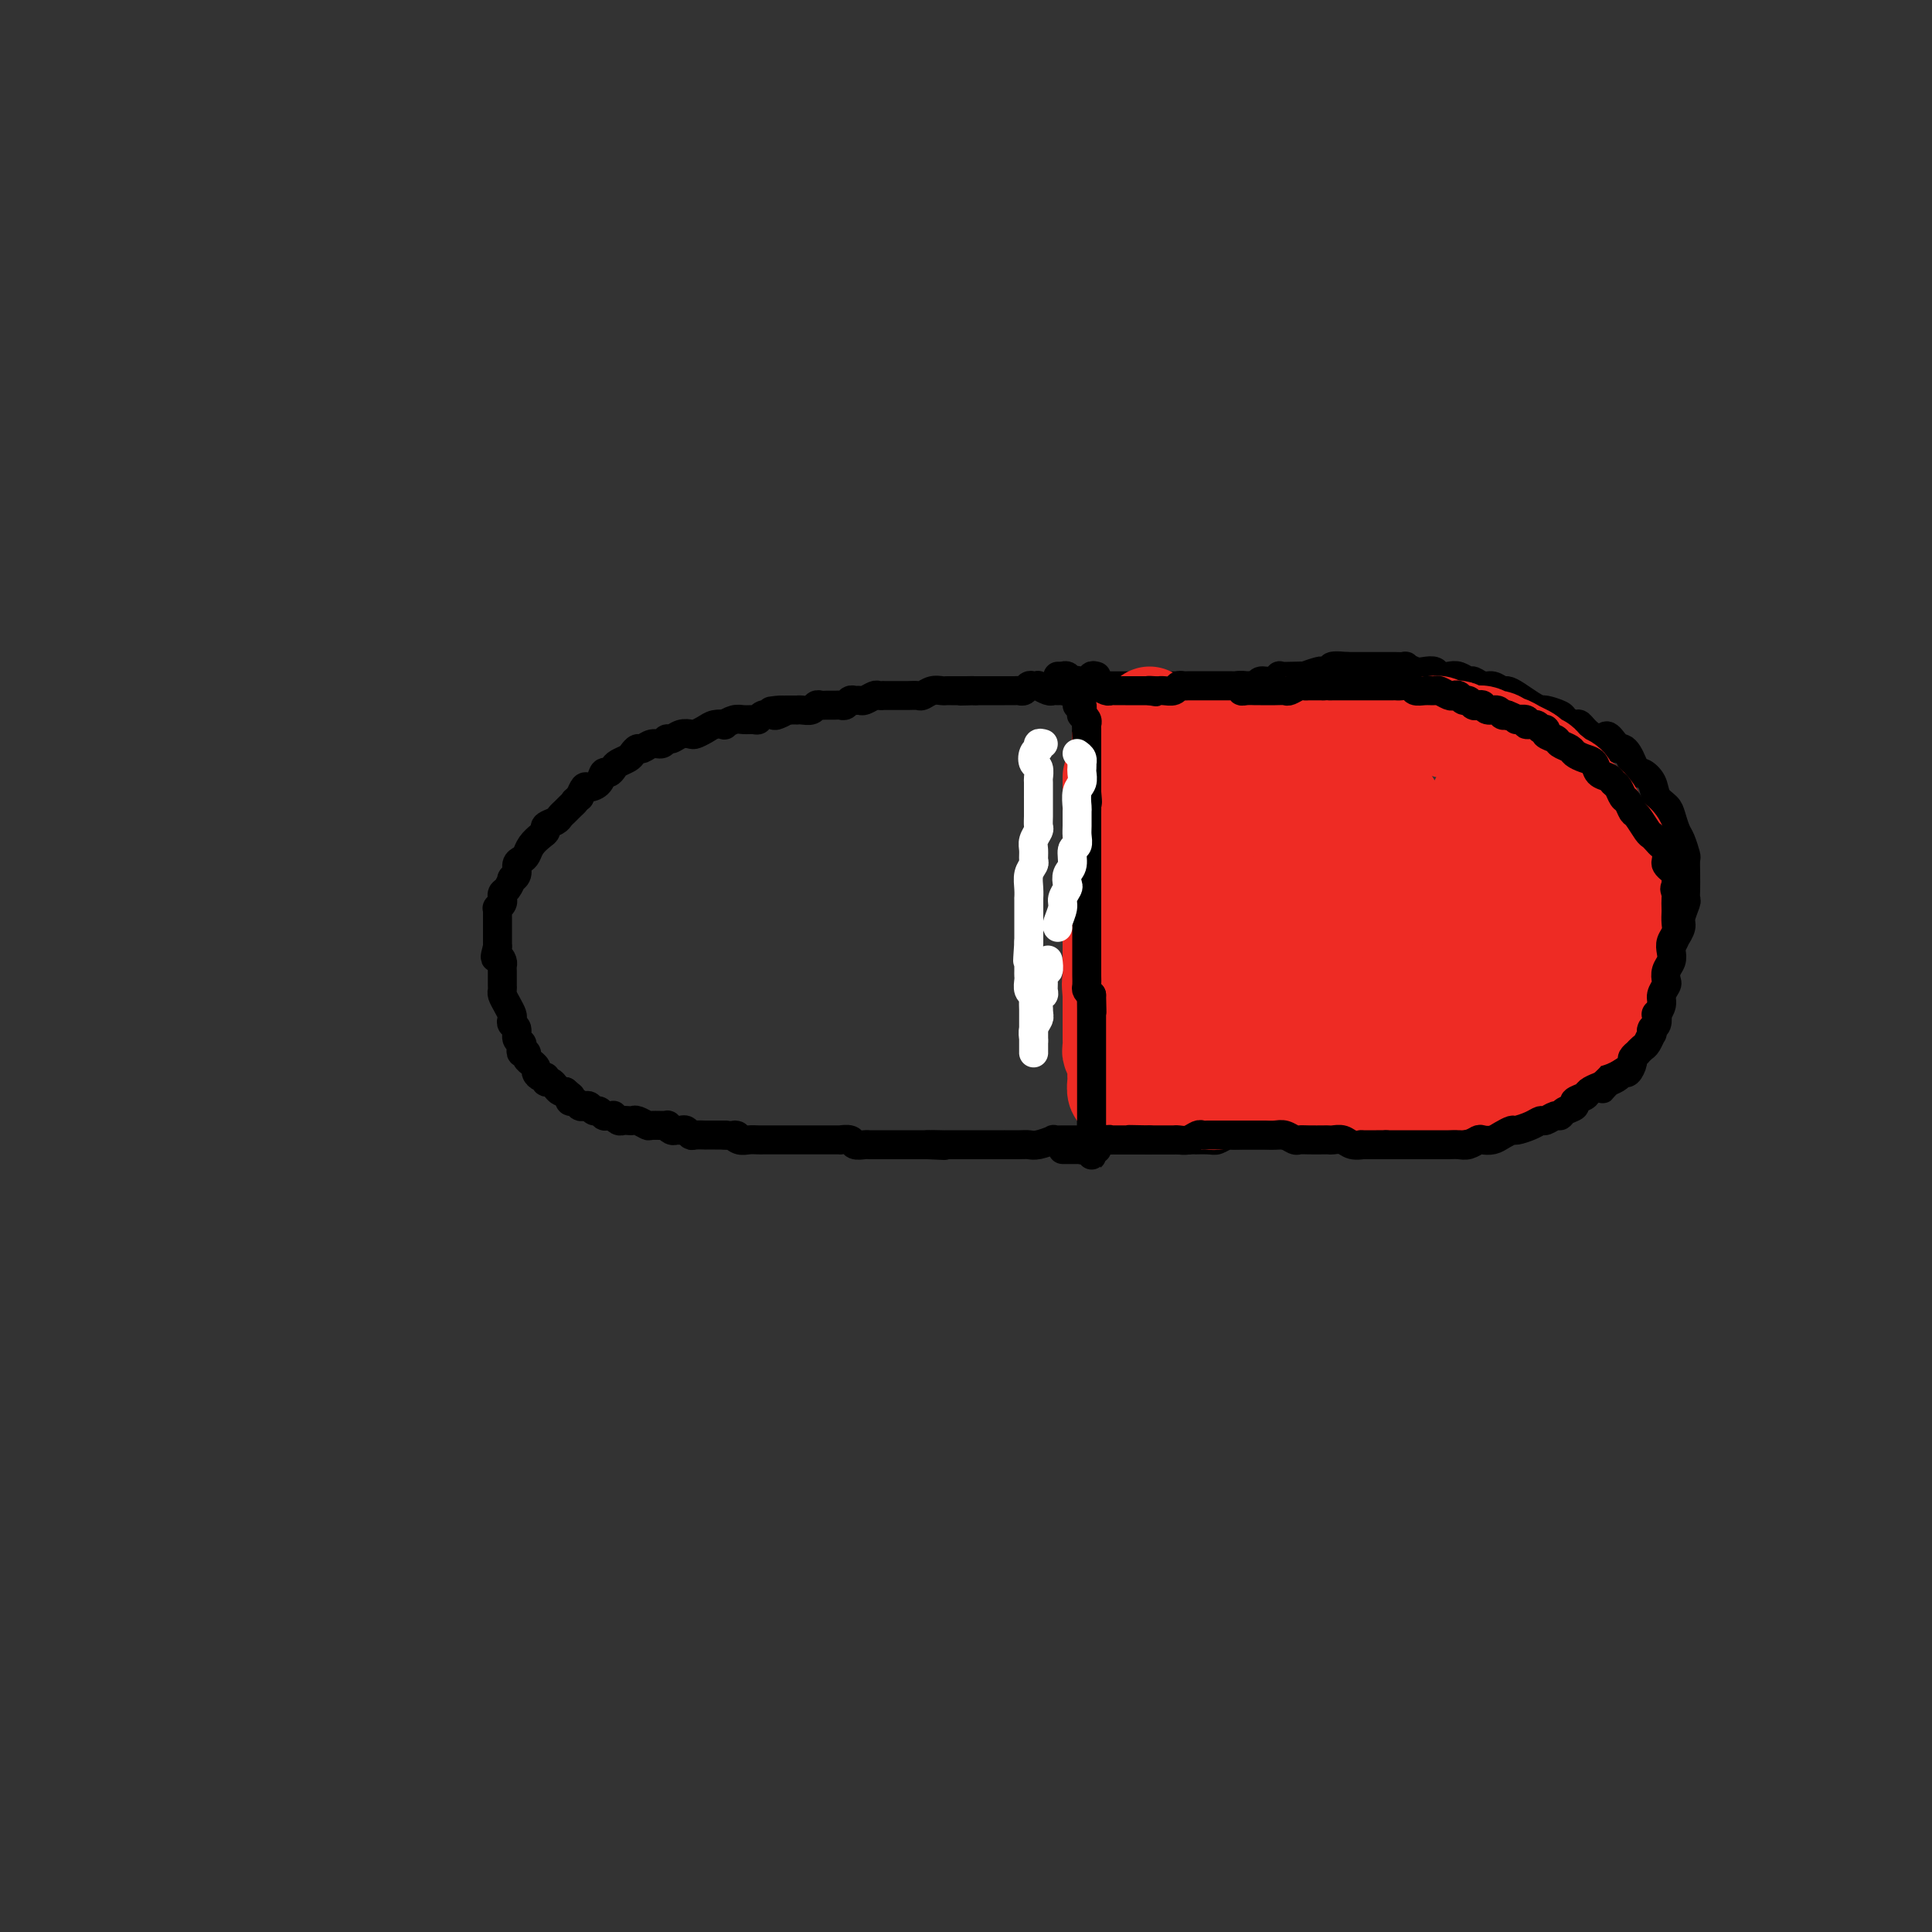 <svg viewBox='0 0 400 400' version='1.1' xmlns='http://www.w3.org/2000/svg' xmlns:xlink='http://www.w3.org/1999/xlink'><rect x="0" y="0" width="400" height="400" fill="#333333" stroke="none"/><g fill='none' stroke='#000000' stroke-width='6' stroke-linecap='round' stroke-linejoin='round'><path d='M264,142c-0.447,0.000 -0.893,0.000 -1,0c-0.107,0.000 0.126,0.000 0,0c-0.126,0.000 -0.611,0.000 -1,0c-0.389,-0.000 -0.681,0.000 -1,0c-0.319,0.000 -0.666,0.000 -1,0c-0.334,0.000 -0.655,0.000 -1,0c-0.345,0.000 -0.712,0.000 -1,0c-0.288,0.000 -0.496,0.000 -1,0c-0.504,0.000 -1.303,0.000 -2,0c-0.697,0.000 -1.291,0.000 -2,0c-0.709,0.000 -1.533,0.000 -2,0c-0.467,-0.000 -0.577,0.000 -1,0c-0.423,0.000 -1.159,0.000 -2,0c-0.841,0.000 -1.787,0.000 -2,0c-0.213,0.000 0.309,0.000 0,0c-0.309,0.000 -1.447,-0.000 -2,0c-0.553,0.000 -0.519,0.000 -1,0c-0.481,0.000 -1.476,-0.000 -2,0c-0.524,0.000 -0.578,0.000 -1,0c-0.422,0.000 -1.211,0.000 -2,0'/><path d='M238,142c-4.367,-0.000 -2.283,-0.000 -2,0c0.283,0.000 -1.233,0.000 -2,0c-0.767,-0.000 -0.783,-0.000 -1,0c-0.217,0.000 -0.636,0.000 -1,0c-0.364,-0.000 -0.675,-0.000 -1,0c-0.325,0.000 -0.664,0.000 -1,0c-0.336,-0.000 -0.667,-0.000 -1,0c-0.333,0.000 -0.667,0.000 -1,0c-0.333,-0.000 -0.666,-0.001 -1,0c-0.334,0.001 -0.671,0.004 -1,0c-0.329,-0.004 -0.652,-0.015 -1,0c-0.348,0.015 -0.723,0.057 -1,0c-0.277,-0.057 -0.456,-0.212 -1,0c-0.544,0.212 -1.454,0.790 -2,1c-0.546,0.210 -0.728,0.053 -1,0c-0.272,-0.053 -0.632,-0.000 -1,0c-0.368,0.000 -0.743,-0.052 -1,0c-0.257,0.052 -0.398,0.209 -1,0c-0.602,-0.209 -1.667,-0.784 -2,-1c-0.333,-0.216 0.065,-0.072 0,0c-0.065,0.072 -0.593,0.072 -1,0c-0.407,-0.072 -0.691,-0.215 -1,0c-0.309,0.215 -0.641,0.790 -1,1c-0.359,0.210 -0.744,0.056 -1,0c-0.256,-0.056 -0.382,-0.015 -1,0c-0.618,0.015 -1.727,0.004 -2,0c-0.273,-0.004 0.292,-0.001 0,0c-0.292,0.001 -1.439,0.000 -2,0c-0.561,-0.000 -0.536,-0.000 -1,0c-0.464,0.000 -1.418,0.000 -2,0c-0.582,-0.000 -0.791,-0.000 -1,0'/><path d='M202,143c-5.744,0.155 -2.102,0.041 -1,0c1.102,-0.041 -0.334,-0.011 -1,0c-0.666,0.011 -0.562,0.002 -1,0c-0.438,-0.002 -1.417,0.003 -2,0c-0.583,-0.003 -0.771,-0.015 -1,0c-0.229,0.015 -0.498,0.057 -1,0c-0.502,-0.057 -1.235,-0.211 -2,0c-0.765,0.211 -1.561,0.789 -2,1c-0.439,0.211 -0.519,0.057 -1,0c-0.481,-0.057 -1.362,-0.015 -2,0c-0.638,0.015 -1.035,0.003 -2,0c-0.965,-0.003 -2.500,0.003 -3,0c-0.500,-0.003 0.035,-0.015 0,0c-0.035,0.015 -0.639,0.057 -1,0c-0.361,-0.057 -0.478,-0.212 -1,0c-0.522,0.212 -1.449,0.793 -2,1c-0.551,0.207 -0.725,0.041 -1,0c-0.275,-0.041 -0.650,0.041 -1,0c-0.350,-0.041 -0.675,-0.207 -1,0c-0.325,0.207 -0.650,0.788 -1,1c-0.350,0.212 -0.724,0.056 -1,0c-0.276,-0.056 -0.454,-0.011 -1,0c-0.546,0.011 -1.459,-0.011 -2,0c-0.541,0.011 -0.709,0.056 -1,0c-0.291,-0.056 -0.704,-0.211 -1,0c-0.296,0.211 -0.475,0.789 -1,1c-0.525,0.211 -1.398,0.057 -2,0c-0.602,-0.057 -0.935,-0.015 -1,0c-0.065,0.015 0.136,0.004 0,0c-0.136,-0.004 -0.610,-0.001 -1,0c-0.390,0.001 -0.695,0.001 -1,0'/><path d='M163,147c-6.208,0.559 -2.227,-0.042 -1,0c1.227,0.042 -0.300,0.729 -1,1c-0.700,0.271 -0.572,0.125 -1,0c-0.428,-0.125 -1.412,-0.231 -2,0c-0.588,0.231 -0.778,0.798 -1,1c-0.222,0.202 -0.475,0.040 -1,0c-0.525,-0.040 -1.324,0.041 -2,0c-0.676,-0.041 -1.231,-0.204 -2,0c-0.769,0.204 -1.754,0.776 -2,1c-0.246,0.224 0.247,0.099 0,0c-0.247,-0.099 -1.235,-0.171 -2,0c-0.765,0.171 -1.308,0.586 -2,1c-0.692,0.414 -1.534,0.828 -2,1c-0.466,0.172 -0.558,0.103 -1,0c-0.442,-0.103 -1.234,-0.239 -2,0c-0.766,0.239 -1.504,0.853 -2,1c-0.496,0.147 -0.749,-0.172 -1,0c-0.251,0.172 -0.501,0.834 -1,1c-0.499,0.166 -1.246,-0.163 -2,0c-0.754,0.163 -1.515,0.817 -2,1c-0.485,0.183 -0.693,-0.106 -1,0c-0.307,0.106 -0.712,0.607 -1,1c-0.288,0.393 -0.459,0.678 -1,1c-0.541,0.322 -1.453,0.681 -2,1c-0.547,0.319 -0.728,0.597 -1,1c-0.272,0.403 -0.636,0.930 -1,1c-0.364,0.070 -0.727,-0.315 -1,0c-0.273,0.315 -0.455,1.332 -1,2c-0.545,0.668 -1.455,0.988 -2,1c-0.545,0.012 -0.727,-0.282 -1,0c-0.273,0.282 -0.636,1.141 -1,2'/><path d='M120,165c-2.035,1.726 -1.121,1.040 -1,1c0.121,-0.040 -0.550,0.567 -1,1c-0.450,0.433 -0.680,0.694 -1,1c-0.320,0.306 -0.729,0.659 -1,1c-0.271,0.341 -0.405,0.672 -1,1c-0.595,0.328 -1.651,0.655 -2,1c-0.349,0.345 0.009,0.709 0,1c-0.009,0.291 -0.385,0.511 -1,1c-0.615,0.489 -1.470,1.248 -2,2c-0.530,0.752 -0.734,1.498 -1,2c-0.266,0.502 -0.592,0.760 -1,1c-0.408,0.240 -0.897,0.464 -1,1c-0.103,0.536 0.179,1.386 0,2c-0.179,0.614 -0.818,0.992 -1,1c-0.182,0.008 0.095,-0.352 0,0c-0.095,0.352 -0.560,1.418 -1,2c-0.440,0.582 -0.854,0.682 -1,1c-0.146,0.318 -0.025,0.855 0,1c0.025,0.145 -0.046,-0.102 0,0c0.046,0.102 0.208,0.552 0,1c-0.208,0.448 -0.788,0.895 -1,1c-0.212,0.105 -0.057,-0.130 0,0c0.057,0.130 0.015,0.626 0,1c-0.015,0.374 -0.004,0.625 0,1c0.004,0.375 0.001,0.874 0,1c-0.001,0.126 -0.000,-0.121 0,0c0.000,0.121 0.000,0.610 0,1c-0.000,0.390 -0.000,0.682 0,1c0.000,0.318 0.000,0.663 0,1c-0.000,0.337 -0.000,0.668 0,1c0.000,0.332 0.000,0.666 0,1'/><path d='M103,196c-0.834,3.190 -0.420,2.164 0,2c0.420,-0.164 0.845,0.533 1,1c0.155,0.467 0.042,0.702 0,1c-0.042,0.298 -0.011,0.657 0,1c0.011,0.343 0.002,0.668 0,1c-0.002,0.332 0.002,0.669 0,1c-0.002,0.331 -0.011,0.656 0,1c0.011,0.344 0.042,0.708 0,1c-0.042,0.292 -0.156,0.512 0,1c0.156,0.488 0.582,1.243 1,2c0.418,0.757 0.829,1.516 1,2c0.171,0.484 0.102,0.693 0,1c-0.102,0.307 -0.237,0.712 0,1c0.237,0.288 0.847,0.459 1,1c0.153,0.541 -0.151,1.451 0,2c0.151,0.549 0.757,0.738 1,1c0.243,0.262 0.122,0.596 0,1c-0.122,0.404 -0.244,0.878 0,1c0.244,0.122 0.854,-0.108 1,0c0.146,0.108 -0.172,0.553 0,1c0.172,0.447 0.833,0.894 1,1c0.167,0.106 -0.162,-0.130 0,0c0.162,0.130 0.813,0.627 1,1c0.187,0.373 -0.091,0.621 0,1c0.091,0.379 0.549,0.889 1,1c0.451,0.111 0.894,-0.177 1,0c0.106,0.177 -0.126,0.818 0,1c0.126,0.182 0.611,-0.096 1,0c0.389,0.096 0.682,0.564 1,1c0.318,0.436 0.662,0.839 1,1c0.338,0.161 0.669,0.081 1,0'/><path d='M117,226c1.632,1.399 1.211,0.897 1,1c-0.211,0.103 -0.211,0.811 0,1c0.211,0.189 0.634,-0.141 1,0c0.366,0.141 0.675,0.755 1,1c0.325,0.245 0.664,0.122 1,0c0.336,-0.122 0.667,-0.243 1,0c0.333,0.243 0.668,0.850 1,1c0.332,0.150 0.663,-0.157 1,0c0.337,0.157 0.682,0.778 1,1c0.318,0.222 0.610,0.045 1,0c0.390,-0.045 0.878,0.040 1,0c0.122,-0.040 -0.122,-0.207 0,0c0.122,0.207 0.609,0.786 1,1c0.391,0.214 0.687,0.061 1,0c0.313,-0.061 0.645,-0.031 1,0c0.355,0.031 0.734,0.061 1,0c0.266,-0.061 0.421,-0.214 1,0c0.579,0.214 1.584,0.793 2,1c0.416,0.207 0.244,0.041 1,0c0.756,-0.041 2.440,0.042 3,0c0.560,-0.042 -0.005,-0.208 0,0c0.005,0.208 0.579,0.792 1,1c0.421,0.208 0.689,0.042 1,0c0.311,-0.042 0.666,0.041 1,0c0.334,-0.041 0.648,-0.207 1,0c0.352,0.207 0.741,0.788 1,1c0.259,0.212 0.387,0.057 1,0c0.613,-0.057 1.711,-0.015 2,0c0.289,0.015 -0.230,0.004 0,0c0.230,-0.004 1.209,-0.001 2,0c0.791,0.001 1.396,0.001 2,0'/><path d='M150,235c3.821,0.403 2.372,-0.088 2,0c-0.372,0.088 0.333,0.756 1,1c0.667,0.244 1.295,0.065 2,0c0.705,-0.065 1.487,-0.018 2,0c0.513,0.018 0.759,0.005 1,0c0.241,-0.005 0.478,-0.001 1,0c0.522,0.001 1.329,0.000 2,0c0.671,-0.000 1.204,-0.000 2,0c0.796,0.000 1.853,-0.000 3,0c1.147,0.000 2.382,0.000 3,0c0.618,-0.000 0.617,-0.001 1,0c0.383,0.001 1.148,0.004 2,0c0.852,-0.004 1.790,-0.015 2,0c0.210,0.015 -0.309,0.057 0,0c0.309,-0.057 1.445,-0.211 2,0c0.555,0.211 0.530,0.789 1,1c0.470,0.211 1.435,0.057 2,0c0.565,-0.057 0.730,-0.015 1,0c0.270,0.015 0.646,0.004 1,0c0.354,-0.004 0.686,-0.001 1,0c0.314,0.001 0.609,0.000 1,0c0.391,-0.000 0.878,-0.000 1,0c0.122,0.000 -0.122,0.000 0,0c0.122,-0.000 0.610,-0.000 1,0c0.390,0.000 0.683,0.000 1,0c0.317,-0.000 0.658,-0.000 1,0c0.342,0.000 0.686,0.000 1,0c0.314,-0.000 0.600,-0.000 1,0c0.400,0.000 0.915,0.000 1,0c0.085,-0.000 -0.262,-0.000 0,0c0.262,0.000 1.131,0.000 2,0'/><path d='M192,237c6.608,0.309 2.127,0.083 1,0c-1.127,-0.083 1.101,-0.022 2,0c0.899,0.022 0.469,0.006 1,0c0.531,-0.006 2.023,-0.002 3,0c0.977,0.002 1.440,0.000 2,0c0.560,-0.000 1.216,-0.000 2,0c0.784,0.000 1.696,0.000 2,0c0.304,-0.000 0.000,0.000 0,0c-0.000,-0.000 0.304,-0.000 1,0c0.696,0.000 1.785,0.001 2,0c0.215,-0.001 -0.442,-0.004 0,0c0.442,0.004 1.984,0.015 3,0c1.016,-0.015 1.508,-0.057 2,0c0.492,0.057 0.986,0.211 2,0c1.014,-0.211 2.548,-0.789 3,-1c0.452,-0.211 -0.178,-0.057 0,0c0.178,0.057 1.164,0.015 2,0c0.836,-0.015 1.521,-0.004 2,0c0.479,0.004 0.752,0.001 1,0c0.248,-0.001 0.472,-0.000 1,0c0.528,0.000 1.362,0.000 2,0c0.638,-0.000 1.082,-0.000 2,0c0.918,0.000 2.312,0.000 3,0c0.688,-0.000 0.670,-0.000 1,0c0.330,0.000 1.007,0.000 2,0c0.993,-0.000 2.300,-0.000 3,0c0.700,0.000 0.793,0.000 1,0c0.207,-0.000 0.530,-0.000 1,0c0.470,0.000 1.088,0.000 2,0c0.912,-0.000 2.118,-0.000 3,0c0.882,0.000 1.441,0.000 2,0'/><path d='M246,236c8.710,-0.150 3.485,-0.026 2,0c-1.485,0.026 0.770,-0.046 2,0c1.230,0.046 1.434,0.208 2,0c0.566,-0.208 1.492,-0.788 2,-1c0.508,-0.212 0.596,-0.057 1,0c0.404,0.057 1.122,0.015 2,0c0.878,-0.015 1.914,-0.004 3,0c1.086,0.004 2.220,0.001 3,0c0.780,-0.001 1.204,-0.000 2,0c0.796,0.000 1.963,0.000 3,0c1.037,-0.000 1.943,0.000 3,0c1.057,-0.000 2.266,-0.000 3,0c0.734,0.000 0.993,0.001 2,0c1.007,-0.001 2.763,-0.004 4,0c1.237,0.004 1.957,0.016 3,0c1.043,-0.016 2.409,-0.061 3,0c0.591,0.061 0.406,0.227 1,0c0.594,-0.227 1.969,-0.845 3,-1c1.031,-0.155 1.720,0.155 3,0c1.280,-0.155 3.150,-0.774 4,-1c0.850,-0.226 0.680,-0.060 1,0c0.320,0.060 1.131,0.012 2,0c0.869,-0.012 1.795,0.011 2,0c0.205,-0.011 -0.311,-0.054 0,0c0.311,0.054 1.448,0.207 2,0c0.552,-0.207 0.518,-0.773 1,-1c0.482,-0.227 1.480,-0.116 2,0c0.520,0.116 0.562,0.237 1,0c0.438,-0.237 1.272,-0.833 2,-1c0.728,-0.167 1.351,0.095 2,0c0.649,-0.095 1.325,-0.548 2,-1'/><path d='M314,230c4.737,-0.791 2.579,-0.268 2,0c-0.579,0.268 0.422,0.283 1,0c0.578,-0.283 0.733,-0.863 1,-1c0.267,-0.137 0.648,0.171 1,0c0.352,-0.171 0.676,-0.820 1,-1c0.324,-0.180 0.646,0.110 1,0c0.354,-0.110 0.738,-0.621 1,-1c0.262,-0.379 0.403,-0.628 1,-1c0.597,-0.372 1.652,-0.869 2,-1c0.348,-0.131 -0.009,0.104 0,0c0.009,-0.104 0.384,-0.548 1,-1c0.616,-0.452 1.475,-0.913 2,-1c0.525,-0.087 0.718,0.201 1,0c0.282,-0.201 0.653,-0.890 1,-1c0.347,-0.110 0.672,0.360 1,0c0.328,-0.360 0.661,-1.551 1,-2c0.339,-0.449 0.683,-0.158 1,0c0.317,0.158 0.606,0.183 1,0c0.394,-0.183 0.893,-0.574 1,-1c0.107,-0.426 -0.177,-0.888 0,-1c0.177,-0.112 0.817,0.125 1,0c0.183,-0.125 -0.091,-0.611 0,-1c0.091,-0.389 0.545,-0.682 1,-1c0.455,-0.318 0.909,-0.662 1,-1c0.091,-0.338 -0.182,-0.669 0,-1c0.182,-0.331 0.819,-0.662 1,-1c0.181,-0.338 -0.092,-0.682 0,-1c0.092,-0.318 0.551,-0.611 1,-1c0.449,-0.389 0.890,-0.874 1,-1c0.110,-0.126 -0.111,0.107 0,0c0.111,-0.107 0.556,-0.553 1,-1'/><path d='M342,209c1.100,-1.953 0.351,-1.835 0,-2c-0.351,-0.165 -0.305,-0.611 0,-1c0.305,-0.389 0.870,-0.720 1,-1c0.130,-0.280 -0.176,-0.508 0,-1c0.176,-0.492 0.835,-1.247 1,-2c0.165,-0.753 -0.162,-1.502 0,-2c0.162,-0.498 0.813,-0.745 1,-1c0.187,-0.255 -0.089,-0.520 0,-1c0.089,-0.480 0.545,-1.177 1,-2c0.455,-0.823 0.910,-1.772 1,-2c0.090,-0.228 -0.186,0.266 0,0c0.186,-0.266 0.834,-1.292 1,-2c0.166,-0.708 -0.152,-1.098 0,-2c0.152,-0.902 0.772,-2.316 1,-3c0.228,-0.684 0.062,-0.640 0,-1c-0.062,-0.360 -0.020,-1.126 0,-2c0.020,-0.874 0.016,-1.857 0,-3c-0.016,-1.143 -0.046,-2.445 0,-3c0.046,-0.555 0.168,-0.361 0,-1c-0.168,-0.639 -0.626,-2.110 -1,-3c-0.374,-0.890 -0.662,-1.200 -1,-2c-0.338,-0.800 -0.724,-2.089 -1,-3c-0.276,-0.911 -0.441,-1.444 -1,-2c-0.559,-0.556 -1.512,-1.136 -2,-2c-0.488,-0.864 -0.512,-2.014 -1,-3c-0.488,-0.986 -1.440,-1.809 -2,-2c-0.560,-0.191 -0.727,0.250 -1,0c-0.273,-0.250 -0.650,-1.191 -1,-2c-0.350,-0.809 -0.671,-1.487 -1,-2c-0.329,-0.513 -0.665,-0.861 -1,-1c-0.335,-0.139 -0.667,-0.070 -1,0'/><path d='M335,155c-2.694,-3.984 -2.428,-2.444 -3,-2c-0.572,0.444 -1.982,-0.210 -3,-1c-1.018,-0.790 -1.642,-1.718 -2,-2c-0.358,-0.282 -0.448,0.083 -1,0c-0.552,-0.083 -1.564,-0.613 -2,-1c-0.436,-0.387 -0.294,-0.632 -1,-1c-0.706,-0.368 -2.259,-0.859 -3,-1c-0.741,-0.141 -0.670,0.068 -1,0c-0.330,-0.068 -1.061,-0.415 -2,-1c-0.939,-0.585 -2.085,-1.410 -3,-2c-0.915,-0.590 -1.597,-0.947 -2,-1c-0.403,-0.053 -0.527,0.197 -1,0c-0.473,-0.197 -1.296,-0.841 -2,-1c-0.704,-0.159 -1.291,0.167 -2,0c-0.709,-0.167 -1.542,-0.828 -2,-1c-0.458,-0.172 -0.542,0.146 -1,0c-0.458,-0.146 -1.292,-0.757 -2,-1c-0.708,-0.243 -1.291,-0.117 -2,0c-0.709,0.117 -1.543,0.224 -2,0c-0.457,-0.224 -0.538,-0.778 -1,-1c-0.462,-0.222 -1.307,-0.112 -2,0c-0.693,0.112 -1.235,0.226 -2,0c-0.765,-0.226 -1.753,-0.793 -2,-1c-0.247,-0.207 0.247,-0.056 0,0c-0.247,0.056 -1.235,0.015 -2,0c-0.765,-0.015 -1.308,-0.004 -2,0c-0.692,0.004 -1.534,0.001 -2,0c-0.466,-0.001 -0.558,-0.000 -1,0c-0.442,0.000 -1.234,0.000 -2,0c-0.766,-0.000 -1.504,-0.000 -2,0c-0.496,0.000 -0.748,0.000 -1,0'/><path d='M279,138c-5.374,-0.546 -2.811,0.590 -2,1c0.811,0.410 -0.132,0.096 -1,0c-0.868,-0.096 -1.663,0.027 -2,0c-0.337,-0.027 -0.218,-0.203 -1,0c-0.782,0.203 -2.467,0.785 -3,1c-0.533,0.215 0.086,0.062 0,0c-0.086,-0.062 -0.877,-0.032 -2,0c-1.123,0.032 -2.577,0.065 -3,0c-0.423,-0.065 0.185,-0.228 0,0c-0.185,0.228 -1.162,0.846 -2,1c-0.838,0.154 -1.535,-0.156 -2,0c-0.465,0.156 -0.698,0.777 -1,1c-0.302,0.223 -0.673,0.047 -1,0c-0.327,-0.047 -0.609,0.036 -1,0c-0.391,-0.036 -0.889,-0.192 -1,0c-0.111,0.192 0.166,0.732 0,1c-0.166,0.268 -0.776,0.264 -1,0c-0.224,-0.264 -0.064,-0.790 0,-1c0.064,-0.210 0.032,-0.105 0,0'/><path d='M227,140c-0.423,-0.120 -0.845,-0.240 -1,0c-0.155,0.240 -0.042,0.841 0,1c0.042,0.159 0.012,-0.123 0,0c-0.012,0.123 -0.007,0.652 0,1c0.007,0.348 0.016,0.517 0,1c-0.016,0.483 -0.058,1.280 0,2c0.058,0.720 0.215,1.362 0,2c-0.215,0.638 -0.804,1.274 -1,2c-0.196,0.726 0.000,1.544 0,2c-0.000,0.456 -0.196,0.549 0,1c0.196,0.451 0.785,1.261 1,2c0.215,0.739 0.058,1.409 0,2c-0.058,0.591 -0.015,1.104 0,2c0.015,0.896 0.004,2.175 0,3c-0.004,0.825 -0.001,1.196 0,2c0.001,0.804 0.000,2.041 0,3c-0.000,0.959 -0.000,1.640 0,2c0.000,0.360 0.000,0.397 0,1c-0.000,0.603 -0.000,1.770 0,3c0.000,1.230 0.000,2.524 0,3c-0.000,0.476 -0.000,0.136 0,1c0.000,0.864 0.000,2.933 0,4c-0.000,1.067 -0.000,1.134 0,2c0.000,0.866 0.000,2.533 0,4c-0.000,1.467 -0.000,2.733 0,4'/><path d='M226,190c-0.138,8.001 0.015,3.005 0,2c-0.015,-1.005 -0.200,1.981 0,4c0.200,2.019 0.786,3.073 1,4c0.214,0.927 0.058,1.729 0,3c-0.058,1.271 -0.016,3.013 0,4c0.016,0.987 0.008,1.220 0,2c-0.008,0.780 -0.016,2.109 0,3c0.016,0.891 0.056,1.346 0,2c-0.056,0.654 -0.207,1.509 0,2c0.207,0.491 0.774,0.618 1,1c0.226,0.382 0.113,1.019 0,2c-0.113,0.981 -0.226,2.305 0,3c0.226,0.695 0.793,0.761 1,1c0.207,0.239 0.056,0.652 0,1c-0.056,0.348 -0.015,0.632 0,1c0.015,0.368 0.004,0.819 0,1c-0.004,0.181 -0.002,0.090 0,0'/><path d='M226,225c0.000,-0.119 0.000,-0.238 0,0c-0.000,0.238 -0.000,0.833 0,1c0.000,0.167 0.000,-0.095 0,0c-0.000,0.095 -0.000,0.547 0,1c0.000,0.453 0.000,0.909 0,1c-0.000,0.091 -0.000,-0.182 0,0c0.000,0.182 0.000,0.818 0,1c-0.000,0.182 -0.000,-0.091 0,0c0.000,0.091 0.000,0.545 0,1c-0.000,0.455 -0.000,0.910 0,1c0.000,0.090 0.000,-0.187 0,0c-0.000,0.187 -0.000,0.837 0,1c0.000,0.163 0.000,-0.163 0,0c-0.000,0.163 -0.001,0.814 0,1c0.001,0.186 0.004,-0.094 0,0c-0.004,0.094 -0.015,0.561 0,1c0.015,0.439 0.056,0.850 0,1c-0.056,0.150 -0.207,0.040 0,0c0.207,-0.040 0.774,-0.012 1,0c0.226,0.012 0.113,0.006 0,0'/></g>
<g fill='none' stroke='#EE2B24' stroke-width='20' stroke-linecap='round' stroke-linejoin='round'><path d='M240,226c0.001,0.621 0.001,1.243 0,1c-0.001,-0.243 -0.004,-1.350 0,-2c0.004,-0.650 0.015,-0.843 0,-1c-0.015,-0.157 -0.057,-0.279 0,-1c0.057,-0.721 0.211,-2.041 0,-3c-0.211,-0.959 -0.789,-1.557 -1,-2c-0.211,-0.443 -0.057,-0.730 0,-1c0.057,-0.270 0.015,-0.524 0,-1c-0.015,-0.476 -0.004,-1.173 0,-2c0.004,-0.827 0.001,-1.783 0,-2c-0.001,-0.217 -0.000,0.307 0,0c0.000,-0.307 0.000,-1.443 0,-2c-0.000,-0.557 -0.000,-0.534 0,-1c0.000,-0.466 0.000,-1.420 0,-2c-0.000,-0.580 -0.000,-0.784 0,-1c0.000,-0.216 0.000,-0.443 0,-1c-0.000,-0.557 -0.000,-1.445 0,-2c0.000,-0.555 0.000,-0.778 0,-1'/><path d='M239,202c-0.155,-3.896 -0.041,-1.635 0,-1c0.041,0.635 0.011,-0.355 0,-1c-0.011,-0.645 -0.002,-0.946 0,-1c0.002,-0.054 -0.003,0.140 0,0c0.003,-0.140 0.015,-0.615 0,-1c-0.015,-0.385 -0.057,-0.680 0,-1c0.057,-0.320 0.211,-0.667 0,-1c-0.211,-0.333 -0.789,-0.654 -1,-1c-0.211,-0.346 -0.057,-0.718 0,-1c0.057,-0.282 0.016,-0.475 0,-1c-0.016,-0.525 -0.008,-1.384 0,-2c0.008,-0.616 0.016,-0.991 0,-1c-0.016,-0.009 -0.057,0.348 0,0c0.057,-0.348 0.212,-1.402 0,-2c-0.212,-0.598 -0.793,-0.740 -1,-1c-0.207,-0.260 -0.042,-0.637 0,-1c0.042,-0.363 -0.041,-0.712 0,-1c0.041,-0.288 0.204,-0.514 0,-1c-0.204,-0.486 -0.777,-1.232 -1,-2c-0.223,-0.768 -0.097,-1.557 0,-2c0.097,-0.443 0.166,-0.539 0,-1c-0.166,-0.461 -0.566,-1.287 -1,-2c-0.434,-0.713 -0.901,-1.311 -1,-2c-0.099,-0.689 0.171,-1.467 0,-2c-0.171,-0.533 -0.782,-0.821 -1,-1c-0.218,-0.179 -0.044,-0.251 0,-1c0.044,-0.749 -0.041,-2.176 0,-3c0.041,-0.824 0.207,-1.046 0,-1c-0.207,0.046 -0.786,0.358 -1,0c-0.214,-0.358 -0.061,-1.388 0,-2c0.061,-0.612 0.031,-0.806 0,-1'/><path d='M232,164c-1.083,-6.058 -0.290,-2.201 0,-1c0.290,1.201 0.078,-0.252 0,-1c-0.078,-0.748 -0.021,-0.792 0,-1c0.021,-0.208 0.006,-0.581 0,-1c-0.006,-0.419 -0.001,-0.886 0,-1c0.001,-0.114 0.000,0.123 0,0c-0.000,-0.123 -0.000,-0.606 0,-1c0.000,-0.394 -0.000,-0.698 0,-1c0.000,-0.302 0.000,-0.602 0,-1c-0.000,-0.398 -0.001,-0.895 0,-1c0.001,-0.105 0.004,0.182 0,0c-0.004,-0.182 -0.016,-0.833 0,-1c0.016,-0.167 0.061,0.152 0,0c-0.061,-0.152 -0.228,-0.773 0,-1c0.228,-0.227 0.853,-0.061 1,0c0.147,0.061 -0.182,0.016 0,0c0.182,-0.016 0.876,-0.005 1,0c0.124,0.005 -0.323,0.002 0,0c0.323,-0.002 1.415,-0.004 2,0c0.585,0.004 0.663,0.015 1,0c0.337,-0.015 0.935,-0.057 1,0c0.065,0.057 -0.401,0.211 0,0c0.401,-0.211 1.670,-0.789 2,-1c0.330,-0.211 -0.277,-0.057 0,0c0.277,0.057 1.439,0.015 2,0c0.561,-0.015 0.522,-0.004 1,0c0.478,0.004 1.475,0.001 2,0c0.525,-0.001 0.579,-0.000 1,0c0.421,0.000 1.211,0.000 2,0'/><path d='M248,152c2.571,-0.377 1.998,-0.819 2,-1c0.002,-0.181 0.579,-0.101 1,0c0.421,0.101 0.686,0.223 1,0c0.314,-0.223 0.677,-0.792 1,-1c0.323,-0.208 0.607,-0.056 1,0c0.393,0.056 0.894,0.015 1,0c0.106,-0.015 -0.183,-0.004 0,0c0.183,0.004 0.838,0.001 1,0c0.162,-0.001 -0.169,-0.000 0,0c0.169,0.000 0.837,0.000 1,0c0.163,-0.000 -0.180,-0.000 0,0c0.180,0.000 0.881,0.000 1,0c0.119,-0.000 -0.344,-0.000 0,0c0.344,0.000 1.496,0.000 2,0c0.504,-0.000 0.358,-0.000 1,0c0.642,0.000 2.070,0.000 3,0c0.930,-0.000 1.363,-0.000 2,0c0.637,0.000 1.480,0.000 2,0c0.520,-0.000 0.718,-0.000 1,0c0.282,0.000 0.649,0.000 1,0c0.351,-0.000 0.685,-0.000 1,0c0.315,0.000 0.609,0.000 1,0c0.391,-0.000 0.879,-0.000 1,0c0.121,0.000 -0.123,0.000 0,0c0.123,-0.000 0.614,-0.000 1,0c0.386,0.000 0.667,0.000 1,0c0.333,-0.000 0.719,0.000 1,0c0.281,0.000 0.457,0.000 1,0c0.543,0.000 1.454,0.000 2,0c0.546,0.000 0.727,0.000 1,0c0.273,0.000 0.636,0.000 1,0'/><path d='M281,150c5.243,-0.309 1.852,-0.083 1,0c-0.852,0.083 0.835,0.022 2,0c1.165,-0.022 1.809,-0.006 2,0c0.191,0.006 -0.069,0.002 0,0c0.069,-0.002 0.468,-0.001 1,0c0.532,0.001 1.196,0.000 2,0c0.804,-0.000 1.750,-0.001 2,0c0.250,0.001 -0.194,0.004 0,0c0.194,-0.004 1.025,-0.015 2,0c0.975,0.015 2.092,0.056 3,0c0.908,-0.056 1.605,-0.207 2,0c0.395,0.207 0.488,0.774 1,1c0.512,0.226 1.443,0.113 2,0c0.557,-0.113 0.740,-0.226 1,0c0.260,0.226 0.598,0.792 1,1c0.402,0.208 0.868,0.060 1,0c0.132,-0.060 -0.072,-0.030 0,0c0.072,0.030 0.418,0.059 1,0c0.582,-0.059 1.399,-0.208 2,0c0.601,0.208 0.986,0.773 1,1c0.014,0.227 -0.344,0.116 0,0c0.344,-0.116 1.391,-0.238 2,0c0.609,0.238 0.780,0.837 1,1c0.220,0.163 0.488,-0.110 1,0c0.512,0.110 1.269,0.603 2,1c0.731,0.397 1.435,0.698 2,1c0.565,0.302 0.991,0.606 1,1c0.009,0.394 -0.400,0.879 0,1c0.400,0.121 1.608,-0.121 2,0c0.392,0.121 -0.031,0.606 0,1c0.031,0.394 0.515,0.697 1,1'/><path d='M320,160c2.979,1.346 1.427,0.210 1,0c-0.427,-0.210 0.269,0.506 1,1c0.731,0.494 1.495,0.765 2,1c0.505,0.235 0.751,0.433 1,1c0.249,0.567 0.500,1.504 1,2c0.500,0.496 1.247,0.553 2,1c0.753,0.447 1.511,1.286 2,2c0.489,0.714 0.709,1.304 1,2c0.291,0.696 0.651,1.500 1,2c0.349,0.500 0.686,0.698 1,1c0.314,0.302 0.606,0.710 1,1c0.394,0.290 0.889,0.463 1,1c0.111,0.537 -0.163,1.438 0,2c0.163,0.562 0.762,0.784 1,1c0.238,0.216 0.116,0.424 0,1c-0.116,0.576 -0.227,1.520 0,2c0.227,0.480 0.793,0.497 1,1c0.207,0.503 0.055,1.492 0,2c-0.055,0.508 -0.015,0.535 0,1c0.015,0.465 0.004,1.368 0,2c-0.004,0.632 -0.001,0.991 0,1c0.001,0.009 0.000,-0.333 0,0c-0.000,0.333 -0.000,1.342 0,2c0.000,0.658 0.000,0.963 0,1c-0.000,0.037 -0.000,-0.196 0,0c0.000,0.196 0.000,0.822 0,1c-0.000,0.178 -0.000,-0.090 0,0c0.000,0.090 0.000,0.540 0,1c-0.000,0.460 -0.000,0.932 0,1c0.000,0.068 0.000,-0.266 0,0c-0.000,0.266 -0.000,1.133 0,2'/><path d='M337,196c0.463,3.355 0.120,0.743 0,0c-0.120,-0.743 -0.018,0.382 0,1c0.018,0.618 -0.046,0.729 0,1c0.046,0.271 0.204,0.703 0,1c-0.204,0.297 -0.771,0.461 -1,1c-0.229,0.539 -0.122,1.454 0,2c0.122,0.546 0.258,0.724 0,1c-0.258,0.276 -0.910,0.651 -1,1c-0.090,0.349 0.380,0.671 0,1c-0.380,0.329 -1.612,0.665 -2,1c-0.388,0.335 0.068,0.668 0,1c-0.068,0.332 -0.661,0.663 -1,1c-0.339,0.337 -0.423,0.682 -1,1c-0.577,0.318 -1.646,0.611 -2,1c-0.354,0.389 0.006,0.874 0,1c-0.006,0.126 -0.379,-0.107 -1,0c-0.621,0.107 -1.490,0.553 -2,1c-0.510,0.447 -0.662,0.893 -1,1c-0.338,0.107 -0.863,-0.126 -1,0c-0.137,0.126 0.114,0.611 0,1c-0.114,0.389 -0.593,0.681 -1,1c-0.407,0.319 -0.742,0.664 -1,1c-0.258,0.336 -0.439,0.664 -1,1c-0.561,0.336 -1.502,0.681 -2,1c-0.498,0.319 -0.552,0.611 -1,1c-0.448,0.389 -1.290,0.874 -2,1c-0.710,0.126 -1.290,-0.107 -2,0c-0.710,0.107 -1.551,0.554 -2,1c-0.449,0.446 -0.505,0.889 -1,1c-0.495,0.111 -1.427,-0.111 -2,0c-0.573,0.111 -0.786,0.556 -1,1'/><path d='M308,223c-3.428,1.858 -1.499,0.501 -1,0c0.499,-0.501 -0.432,-0.148 -1,0c-0.568,0.148 -0.772,0.091 -1,0c-0.228,-0.091 -0.480,-0.217 -1,0c-0.520,0.217 -1.308,0.776 -2,1c-0.692,0.224 -1.287,0.112 -2,0c-0.713,-0.112 -1.544,-0.226 -2,0c-0.456,0.226 -0.536,0.792 -1,1c-0.464,0.208 -1.311,0.060 -2,0c-0.689,-0.060 -1.220,-0.030 -2,0c-0.780,0.030 -1.810,0.061 -2,0c-0.190,-0.061 0.458,-0.212 0,0c-0.458,0.212 -2.024,0.789 -3,1c-0.976,0.211 -1.364,0.057 -2,0c-0.636,-0.057 -1.522,-0.016 -2,0c-0.478,0.016 -0.548,0.008 -1,0c-0.452,-0.008 -1.286,-0.016 -2,0c-0.714,0.016 -1.307,0.057 -2,0c-0.693,-0.057 -1.485,-0.211 -2,0c-0.515,0.211 -0.752,0.788 -1,1c-0.248,0.212 -0.507,0.058 -1,0c-0.493,-0.058 -1.220,-0.019 -2,0c-0.780,0.019 -1.613,0.019 -2,0c-0.387,-0.019 -0.326,-0.057 -1,0c-0.674,0.057 -2.081,0.211 -3,0c-0.919,-0.211 -1.349,-0.785 -2,-1c-0.651,-0.215 -1.522,-0.071 -2,0c-0.478,0.071 -0.561,0.071 -1,0c-0.439,-0.071 -1.234,-0.211 -2,0c-0.766,0.211 -1.505,0.775 -2,1c-0.495,0.225 -0.748,0.113 -1,0'/><path d='M257,227c-8.020,0.635 -2.569,0.223 -1,0c1.569,-0.223 -0.744,-0.256 -2,0c-1.256,0.256 -1.453,0.801 -2,1c-0.547,0.199 -1.442,0.053 -2,0c-0.558,-0.053 -0.780,-0.014 -1,0c-0.220,0.014 -0.440,0.004 -1,0c-0.560,-0.004 -1.460,-0.001 -2,0c-0.540,0.001 -0.718,0.000 -1,0c-0.282,-0.000 -0.667,-0.000 -1,0c-0.333,0.000 -0.615,0.000 -1,0c-0.385,-0.000 -0.873,-0.000 -1,0c-0.127,0.000 0.105,0.000 0,0c-0.105,-0.000 -0.549,-0.000 -1,0c-0.451,0.000 -0.909,0.001 -1,0c-0.091,-0.001 0.184,-0.003 0,0c-0.184,0.003 -0.826,0.012 -1,0c-0.174,-0.012 0.121,-0.045 0,0c-0.121,0.045 -0.660,0.170 -1,0c-0.340,-0.170 -0.483,-0.633 0,-1c0.483,-0.367 1.592,-0.637 2,-1c0.408,-0.363 0.117,-0.818 0,-1c-0.117,-0.182 -0.058,-0.091 0,0'/><path d='M240,225c0.183,-0.638 0.641,-0.734 1,-1c0.359,-0.266 0.618,-0.701 1,-1c0.382,-0.299 0.887,-0.462 1,-1c0.113,-0.538 -0.166,-1.452 0,-2c0.166,-0.548 0.777,-0.729 1,-1c0.223,-0.271 0.059,-0.632 0,-1c-0.059,-0.368 -0.012,-0.743 0,-1c0.012,-0.257 -0.011,-0.396 0,-1c0.011,-0.604 0.054,-1.674 0,-3c-0.054,-1.326 -0.207,-2.908 0,-4c0.207,-1.092 0.774,-1.693 1,-3c0.226,-1.307 0.112,-3.319 0,-5c-0.112,-1.681 -0.224,-3.032 0,-5c0.224,-1.968 0.782,-4.552 1,-6c0.218,-1.448 0.097,-1.760 0,-3c-0.097,-1.240 -0.170,-3.410 0,-5c0.170,-1.590 0.581,-2.602 1,-4c0.419,-1.398 0.844,-3.183 1,-4c0.156,-0.817 0.042,-0.668 0,-1c-0.042,-0.332 -0.011,-1.147 0,-2c0.011,-0.853 0.003,-1.746 0,-2c-0.003,-0.254 -0.000,0.130 0,0c0.000,-0.130 -0.002,-0.775 0,-1c0.002,-0.225 0.007,-0.032 0,0c-0.007,0.032 -0.027,-0.099 0,0c0.027,0.099 0.100,0.429 0,1c-0.100,0.571 -0.373,1.385 0,3c0.373,1.615 1.392,4.033 2,6c0.608,1.967 0.804,3.484 1,5'/><path d='M251,183c0.874,3.740 1.559,5.588 2,8c0.441,2.412 0.639,5.386 1,8c0.361,2.614 0.885,4.866 1,6c0.115,1.134 -0.179,1.149 0,2c0.179,0.851 0.833,2.537 1,4c0.167,1.463 -0.151,2.704 0,4c0.151,1.296 0.773,2.648 1,3c0.227,0.352 0.061,-0.297 0,0c-0.061,0.297 -0.016,1.541 0,2c0.016,0.459 0.004,0.135 0,0c-0.004,-0.135 -0.001,-0.081 0,0c0.001,0.081 0.000,0.190 0,0c-0.000,-0.190 0.000,-0.677 0,-1c-0.000,-0.323 -0.001,-0.480 0,-1c0.001,-0.520 0.004,-1.404 0,-2c-0.004,-0.596 -0.015,-0.905 0,-3c0.015,-2.095 0.057,-5.975 0,-10c-0.057,-4.025 -0.211,-8.193 0,-12c0.211,-3.807 0.789,-7.252 1,-9c0.211,-1.748 0.055,-1.798 0,-3c-0.055,-1.202 -0.011,-3.556 0,-5c0.011,-1.444 -0.012,-1.979 0,-3c0.012,-1.021 0.059,-2.530 0,-3c-0.059,-0.470 -0.223,0.098 0,0c0.223,-0.098 0.833,-0.861 1,-1c0.167,-0.139 -0.109,0.347 0,1c0.109,0.653 0.603,1.472 1,3c0.397,1.528 0.699,3.764 1,6'/><path d='M261,177c0.653,1.831 0.787,1.908 1,4c0.213,2.092 0.506,6.199 1,10c0.494,3.801 1.189,7.295 2,10c0.811,2.705 1.738,4.619 2,6c0.262,1.381 -0.140,2.227 0,3c0.140,0.773 0.822,1.471 1,2c0.178,0.529 -0.149,0.889 0,1c0.149,0.111 0.773,-0.026 1,0c0.227,0.026 0.058,0.216 0,0c-0.058,-0.216 -0.005,-0.837 0,-1c0.005,-0.163 -0.037,0.133 0,0c0.037,-0.133 0.155,-0.694 0,-2c-0.155,-1.306 -0.582,-3.356 -1,-6c-0.418,-2.644 -0.826,-5.882 -1,-8c-0.174,-2.118 -0.113,-3.115 0,-5c0.113,-1.885 0.279,-4.659 0,-7c-0.279,-2.341 -1.003,-4.248 -1,-6c0.003,-1.752 0.733,-3.348 1,-4c0.267,-0.652 0.071,-0.358 0,-1c-0.071,-0.642 -0.015,-2.219 0,-3c0.015,-0.781 -0.010,-0.767 0,-1c0.010,-0.233 0.054,-0.712 0,-1c-0.054,-0.288 -0.207,-0.385 0,0c0.207,0.385 0.773,1.253 1,2c0.227,0.747 0.113,1.374 0,2'/><path d='M268,172c0.118,-6.261 0.413,-1.414 1,2c0.587,3.414 1.468,5.393 2,7c0.532,1.607 0.717,2.841 1,5c0.283,2.159 0.664,5.242 1,8c0.336,2.758 0.626,5.192 1,7c0.374,1.808 0.832,2.989 1,4c0.168,1.011 0.045,1.850 0,2c-0.045,0.150 -0.012,-0.391 0,0c0.012,0.391 0.003,1.715 0,2c-0.003,0.285 -0.001,-0.467 0,-1c0.001,-0.533 -0.000,-0.847 0,-1c0.000,-0.153 0.001,-0.146 0,-1c-0.001,-0.854 -0.005,-2.570 0,-4c0.005,-1.430 0.019,-2.573 0,-5c-0.019,-2.427 -0.072,-6.138 0,-8c0.072,-1.862 0.268,-1.874 0,-3c-0.268,-1.126 -1.000,-3.366 -1,-5c0.000,-1.634 0.732,-2.661 1,-4c0.268,-1.339 0.071,-2.990 0,-4c-0.071,-1.010 -0.015,-1.380 0,-2c0.015,-0.620 -0.011,-1.490 0,-2c0.011,-0.510 0.058,-0.659 0,-1c-0.058,-0.341 -0.222,-0.875 0,-1c0.222,-0.125 0.829,0.159 1,0c0.171,-0.159 -0.094,-0.760 0,0c0.094,0.760 0.547,2.880 1,5'/><path d='M277,172c0.626,0.870 1.191,1.544 2,4c0.809,2.456 1.862,6.693 3,10c1.138,3.307 2.361,5.684 3,8c0.639,2.316 0.693,4.571 1,6c0.307,1.429 0.867,2.033 1,3c0.133,0.967 -0.160,2.298 0,3c0.160,0.702 0.775,0.776 1,1c0.225,0.224 0.060,0.599 0,1c-0.060,0.401 -0.016,0.829 0,1c0.016,0.171 0.004,0.086 0,0c-0.004,-0.086 0.000,-0.174 0,0c-0.000,0.174 -0.005,0.611 0,0c0.005,-0.611 0.019,-2.270 0,-4c-0.019,-1.730 -0.072,-3.532 0,-5c0.072,-1.468 0.268,-2.603 0,-5c-0.268,-2.397 -1.000,-6.056 -1,-10c-0.000,-3.944 0.731,-8.173 1,-11c0.269,-2.827 0.076,-4.254 0,-5c-0.076,-0.746 -0.035,-0.813 0,-1c0.035,-0.187 0.065,-0.493 0,-1c-0.065,-0.507 -0.224,-1.214 0,-1c0.224,0.214 0.830,1.347 1,2c0.170,0.653 -0.095,0.824 0,3c0.095,2.176 0.551,6.356 1,9c0.449,2.644 0.890,3.750 1,6c0.110,2.250 -0.111,5.643 0,8c0.111,2.357 0.556,3.679 1,5'/><path d='M292,199c0.635,5.968 0.223,4.388 0,4c-0.223,-0.388 -0.256,0.415 0,1c0.256,0.585 0.801,0.952 1,1c0.199,0.048 0.053,-0.222 0,0c-0.053,0.222 -0.014,0.937 0,1c0.014,0.063 0.004,-0.524 0,-1c-0.004,-0.476 -0.001,-0.839 0,-1c0.001,-0.161 -0.001,-0.120 0,-1c0.001,-0.880 0.004,-2.680 0,-4c-0.004,-1.320 -0.015,-2.159 0,-4c0.015,-1.841 0.057,-4.683 0,-6c-0.057,-1.317 -0.211,-1.108 0,-2c0.211,-0.892 0.789,-2.884 1,-4c0.211,-1.116 0.056,-1.356 0,-2c-0.056,-0.644 -0.013,-1.691 0,-2c0.013,-0.309 -0.005,0.119 0,0c0.005,-0.119 0.031,-0.785 0,-1c-0.031,-0.215 -0.121,0.019 0,0c0.121,-0.019 0.453,-0.293 1,0c0.547,0.293 1.309,1.153 2,3c0.691,1.847 1.309,4.683 2,7c0.691,2.317 1.453,4.116 2,6c0.547,1.884 0.878,3.853 1,5c0.122,1.147 0.035,1.470 0,2c-0.035,0.530 -0.017,1.265 0,2'/><path d='M302,203c1.480,3.878 1.182,1.572 1,1c-0.182,-0.572 -0.246,0.591 0,1c0.246,0.409 0.802,0.064 1,0c0.198,-0.064 0.038,0.153 0,0c-0.038,-0.153 0.046,-0.676 0,-1c-0.046,-0.324 -0.223,-0.450 0,-3c0.223,-2.550 0.844,-7.523 1,-10c0.156,-2.477 -0.154,-2.457 0,-5c0.154,-2.543 0.774,-7.648 1,-11c0.226,-3.352 0.060,-4.950 0,-6c-0.060,-1.050 -0.012,-1.551 0,-2c0.012,-0.449 -0.010,-0.845 0,-1c0.010,-0.155 0.054,-0.067 0,0c-0.054,0.067 -0.206,0.115 0,1c0.206,0.885 0.771,2.608 1,5c0.229,2.392 0.122,5.454 0,7c-0.122,1.546 -0.258,1.577 0,3c0.258,1.423 0.909,4.237 1,6c0.091,1.763 -0.378,2.476 0,4c0.378,1.524 1.604,3.858 2,5c0.396,1.142 -0.038,1.090 0,2c0.038,0.910 0.546,2.780 1,4c0.454,1.220 0.853,1.790 1,2c0.147,0.210 0.042,0.060 0,0c-0.042,-0.060 -0.021,-0.030 0,0'/><path d='M312,205c1.156,6.019 1.046,1.568 1,0c-0.046,-1.568 -0.027,-0.253 0,0c0.027,0.253 0.063,-0.554 0,-1c-0.063,-0.446 -0.224,-0.529 0,-1c0.224,-0.471 0.834,-1.329 1,-2c0.166,-0.671 -0.110,-1.154 0,-2c0.110,-0.846 0.607,-2.055 1,-3c0.393,-0.945 0.683,-1.627 1,-3c0.317,-1.373 0.662,-3.436 1,-5c0.338,-1.564 0.669,-2.629 1,-4c0.331,-1.371 0.663,-3.046 1,-4c0.337,-0.954 0.679,-1.186 1,-2c0.321,-0.814 0.622,-2.212 1,-3c0.378,-0.788 0.833,-0.968 1,-1c0.167,-0.032 0.048,0.083 0,0c-0.048,-0.083 -0.023,-0.364 0,0c0.023,0.364 0.045,1.372 0,2c-0.045,0.628 -0.156,0.875 0,2c0.156,1.125 0.578,3.127 1,5c0.422,1.873 0.845,3.616 1,5c0.155,1.384 0.041,2.409 0,3c-0.041,0.591 -0.011,0.747 0,1c0.011,0.253 0.003,0.604 0,1c-0.003,0.396 -0.002,0.836 0,1c0.002,0.164 0.003,0.052 0,0c-0.003,-0.052 -0.011,-0.045 0,0c0.011,0.045 0.041,0.127 0,0c-0.041,-0.127 -0.155,-0.465 0,-1c0.155,-0.535 0.577,-1.268 1,-2'/><path d='M325,191c0.381,-0.520 0.834,-0.321 1,-1c0.166,-0.679 0.046,-2.238 0,-3c-0.046,-0.762 -0.016,-0.729 0,-1c0.016,-0.271 0.018,-0.847 0,-1c-0.018,-0.153 -0.058,0.117 0,0c0.058,-0.117 0.212,-0.619 0,-1c-0.212,-0.381 -0.792,-0.640 -1,-1c-0.208,-0.360 -0.046,-0.821 0,-1c0.046,-0.179 -0.026,-0.077 0,0c0.026,0.077 0.151,0.130 0,0c-0.151,-0.130 -0.576,-0.442 -1,0c-0.424,0.442 -0.846,1.639 -1,2c-0.154,0.361 -0.042,-0.115 0,0c0.042,0.115 0.012,0.819 0,1c-0.012,0.181 -0.007,-0.163 0,0c0.007,0.163 0.016,0.832 0,1c-0.016,0.168 -0.057,-0.165 0,0c0.057,0.165 0.211,0.828 0,1c-0.211,0.172 -0.788,-0.146 -1,0c-0.212,0.146 -0.061,0.756 0,1c0.061,0.244 0.030,0.122 0,0'/><path d='M238,148c-0.030,0.414 -0.061,0.829 0,1c0.061,0.171 0.212,0.100 0,0c-0.212,-0.100 -0.789,-0.229 -1,0c-0.211,0.229 -0.057,0.816 0,1c0.057,0.184 0.015,-0.036 0,0c-0.015,0.036 -0.004,0.327 0,1c0.004,0.673 0.001,1.728 0,2c-0.001,0.272 -0.000,-0.239 0,0c0.000,0.239 0.000,1.229 0,2c-0.000,0.771 -0.000,1.322 0,2c0.000,0.678 0.000,1.481 0,2c-0.000,0.519 -0.000,0.754 0,1c0.000,0.246 0.000,0.504 0,1c-0.000,0.496 -0.000,1.231 0,2c0.000,0.769 0.000,1.572 0,2c-0.000,0.428 -0.000,0.482 0,1c0.000,0.518 0.001,1.501 0,2c-0.001,0.499 -0.003,0.515 0,1c0.003,0.485 0.011,1.439 0,2c-0.011,0.561 -0.041,0.728 0,1c0.041,0.272 0.155,0.649 0,1c-0.155,0.351 -0.577,0.675 -1,1'/><path d='M236,174c-0.309,4.278 -0.083,1.972 0,1c0.083,-0.972 0.022,-0.611 0,0c-0.022,0.611 -0.006,1.472 0,2c0.006,0.528 0.002,0.721 0,1c-0.002,0.279 -0.000,0.642 0,1c0.000,0.358 0.000,0.711 0,1c-0.000,0.289 -0.000,0.513 0,1c0.000,0.487 0.000,1.237 0,2c-0.000,0.763 -0.000,1.538 0,2c0.000,0.462 0.000,0.609 0,1c-0.000,0.391 -0.000,1.025 0,2c0.000,0.975 0.000,2.293 0,3c-0.000,0.707 -0.000,0.805 0,1c0.000,0.195 0.000,0.486 0,1c-0.000,0.514 -0.000,1.251 0,2c0.000,0.749 0.001,1.509 0,2c-0.001,0.491 -0.004,0.713 0,1c0.004,0.287 0.015,0.640 0,1c-0.015,0.360 -0.056,0.726 0,1c0.056,0.274 0.207,0.455 0,1c-0.207,0.545 -0.774,1.454 -1,2c-0.226,0.546 -0.113,0.727 0,1c0.113,0.273 0.226,0.636 0,1c-0.226,0.364 -0.793,0.727 -1,1c-0.207,0.273 -0.056,0.454 0,1c0.056,0.546 0.015,1.455 0,2c-0.015,0.545 -0.004,0.726 0,1c0.004,0.274 0.001,0.640 0,1c-0.001,0.360 -0.000,0.712 0,1c0.000,0.288 0.000,0.511 0,1c-0.000,0.489 -0.000,1.245 0,2'/><path d='M234,215c-0.536,6.521 -0.876,2.325 -1,1c-0.124,-1.325 -0.033,0.222 0,1c0.033,0.778 0.009,0.786 0,1c-0.009,0.214 -0.001,0.634 0,1c0.001,0.366 -0.003,0.676 0,1c0.003,0.324 0.015,0.660 0,1c-0.015,0.340 -0.057,0.683 0,1c0.057,0.317 0.211,0.607 0,1c-0.211,0.393 -0.789,0.889 -1,1c-0.211,0.111 -0.056,-0.163 0,0c0.056,0.163 0.011,0.764 0,1c-0.011,0.236 0.011,0.108 0,0c-0.011,-0.108 -0.056,-0.196 0,0c0.056,0.196 0.211,0.676 0,1c-0.211,0.324 -0.789,0.491 -1,0c-0.211,-0.491 -0.056,-1.640 0,-2c0.056,-0.360 0.011,0.068 0,0c-0.011,-0.068 0.011,-0.634 0,-1c-0.011,-0.366 -0.056,-0.533 0,-1c0.056,-0.467 0.211,-1.233 0,-2c-0.211,-0.767 -0.789,-1.537 -1,-2c-0.211,-0.463 -0.057,-0.621 0,-1c0.057,-0.379 0.015,-0.978 0,-2c-0.015,-1.022 -0.004,-2.468 0,-4c0.004,-1.532 0.001,-3.152 0,-4c-0.001,-0.848 -0.001,-0.924 0,-1'/><path d='M230,206c-0.309,-3.312 -0.083,-2.593 0,-3c0.083,-0.407 0.022,-1.939 0,-3c-0.022,-1.061 -0.006,-1.650 0,-2c0.006,-0.350 0.002,-0.460 0,-1c-0.002,-0.540 -0.000,-1.509 0,-2c0.000,-0.491 0.000,-0.505 0,-1c-0.000,-0.495 -0.000,-1.470 0,-2c0.000,-0.530 0.000,-0.613 0,-1c-0.000,-0.387 -0.000,-1.076 0,-2c0.000,-0.924 0.000,-2.081 0,-3c-0.000,-0.919 -0.000,-1.599 0,-2c0.000,-0.401 0.000,-0.522 0,-1c-0.000,-0.478 -0.000,-1.311 0,-2c0.000,-0.689 0.000,-1.234 0,-2c-0.000,-0.766 -0.000,-1.755 0,-2c0.000,-0.245 0.000,0.252 0,0c-0.000,-0.252 -0.000,-1.255 0,-2c0.000,-0.745 0.000,-1.232 0,-2c-0.000,-0.768 -0.000,-1.816 0,-2c0.000,-0.184 0.000,0.498 0,0c-0.000,-0.498 -0.000,-2.175 0,-3c0.000,-0.825 0.000,-0.798 0,-1c-0.000,-0.202 -0.000,-0.633 0,-1c0.000,-0.367 0.000,-0.672 0,-1c0.000,-0.328 0.000,-0.680 0,-1c0.000,-0.320 0.000,-0.608 0,-1c0.000,-0.392 0.000,-0.890 0,-1c0.000,-0.110 0.000,0.166 0,0c0.000,-0.166 0.000,-0.776 0,-1c0.000,-0.224 -0.000,-0.064 0,0c0.000,0.064 0.000,0.032 0,0'/></g>
<g fill='none' stroke='#000000' stroke-width='6' stroke-linecap='round' stroke-linejoin='round'><path d='M223,146c0.422,-0.122 0.844,-0.244 1,0c0.156,0.244 0.046,0.853 0,1c-0.046,0.147 -0.026,-0.168 0,0c0.026,0.168 0.060,0.817 0,1c-0.060,0.183 -0.212,-0.102 0,0c0.212,0.102 0.789,0.591 1,1c0.211,0.409 0.057,0.738 0,1c-0.057,0.262 -0.015,0.455 0,1c0.015,0.545 0.004,1.440 0,2c-0.004,0.560 -0.001,0.785 0,1c0.001,0.215 0.000,0.420 0,1c-0.000,0.580 -0.000,1.534 0,2c0.000,0.466 0.000,0.442 0,1c-0.000,0.558 -0.000,1.696 0,2c0.000,0.304 0.000,-0.226 0,0c-0.000,0.226 -0.000,1.207 0,2c0.000,0.793 0.000,1.396 0,2'/><path d='M225,164c0.309,3.185 0.083,2.149 0,2c-0.083,-0.149 -0.022,0.590 0,1c0.022,0.410 0.006,0.491 0,1c-0.006,0.509 -0.002,1.446 0,2c0.002,0.554 0.000,0.726 0,1c-0.000,0.274 -0.000,0.651 0,1c0.000,0.349 0.000,0.670 0,1c-0.000,0.330 -0.000,0.670 0,1c0.000,0.330 0.000,0.652 0,1c-0.000,0.348 -0.000,0.722 0,1c0.000,0.278 0.000,0.458 0,1c-0.000,0.542 -0.000,1.444 0,2c0.000,0.556 0.000,0.765 0,1c-0.000,0.235 -0.000,0.497 0,1c0.000,0.503 0.000,1.247 0,2c-0.000,0.753 -0.000,1.513 0,2c0.000,0.487 0.000,0.699 0,1c-0.000,0.301 -0.000,0.692 0,1c0.000,0.308 0.000,0.533 0,1c-0.000,0.467 -0.000,1.174 0,2c0.000,0.826 0.000,1.770 0,2c-0.000,0.230 -0.000,-0.255 0,0c0.000,0.255 0.000,1.251 0,2c-0.000,0.749 -0.000,1.250 0,2c0.000,0.750 0.000,1.749 0,2c-0.000,0.251 -0.001,-0.245 0,0c0.001,0.245 0.003,1.231 0,2c-0.003,0.769 -0.011,1.319 0,2c0.011,0.681 0.041,1.491 0,2c-0.041,0.509 -0.155,0.717 0,1c0.155,0.283 0.577,0.642 1,1'/><path d='M226,206c0.155,6.615 0.041,2.153 0,1c-0.041,-1.153 -0.011,1.004 0,2c0.011,0.996 0.003,0.830 0,1c-0.003,0.170 -0.001,0.676 0,1c0.001,0.324 0.000,0.467 0,1c-0.000,0.533 -0.000,1.457 0,2c0.000,0.543 0.000,0.705 0,1c-0.000,0.295 -0.000,0.722 0,1c0.000,0.278 0.000,0.407 0,1c-0.000,0.593 -0.000,1.651 0,2c0.000,0.349 0.000,-0.013 0,0c-0.000,0.013 -0.000,0.399 0,1c0.000,0.601 0.000,1.418 0,2c-0.000,0.582 -0.000,0.931 0,1c0.000,0.069 0.000,-0.140 0,0c-0.000,0.140 -0.000,0.629 0,1c0.000,0.371 0.000,0.624 0,1c-0.000,0.376 -0.000,0.874 0,1c0.000,0.126 0.000,-0.121 0,0c-0.000,0.121 -0.000,0.610 0,1c0.000,0.390 0.000,0.682 0,1c-0.000,0.318 -0.000,0.663 0,1c0.000,0.337 -0.000,0.668 0,1c0.000,0.332 -0.000,0.666 0,1c0.000,0.334 -0.000,0.668 0,1c0.000,0.332 -0.000,0.663 0,1c0.000,0.337 -0.000,0.682 0,1c0.000,0.318 -0.000,0.611 0,1c0.000,0.389 -0.000,0.874 0,1c0.000,0.126 0.000,-0.107 0,0c0.000,0.107 0.000,0.553 0,1'/><path d='M226,237c0.016,4.735 0.056,1.073 0,0c-0.056,-1.073 -0.207,0.442 0,1c0.207,0.558 0.774,0.159 1,0c0.226,-0.159 0.113,-0.080 0,0'/><path d='M219,140c0.000,0.000 0.100,0.100 0.1,0.1'/><path d='M220,140c0.342,-0.111 0.684,-0.222 1,0c0.316,0.222 0.605,0.777 1,1c0.395,0.223 0.894,0.112 1,0c0.106,-0.112 -0.183,-0.226 0,0c0.183,0.226 0.837,0.793 1,1c0.163,0.207 -0.165,0.054 0,0c0.165,-0.054 0.821,-0.011 1,0c0.179,0.011 -0.121,-0.011 0,0c0.121,0.011 0.661,0.056 1,0c0.339,-0.056 0.476,-0.211 1,0c0.524,0.211 1.436,0.789 2,1c0.564,0.211 0.781,0.057 1,0c0.219,-0.057 0.440,-0.015 1,0c0.560,0.015 1.459,0.004 2,0c0.541,-0.004 0.722,-0.001 1,0c0.278,0.001 0.652,0.000 1,0c0.348,-0.000 0.671,-0.000 1,0c0.329,0.000 0.666,0.000 1,0c0.334,-0.000 0.667,-0.000 1,0'/><path d='M238,143c2.741,0.464 0.593,0.124 0,0c-0.593,-0.124 0.370,-0.032 1,0c0.630,0.032 0.928,0.005 1,0c0.072,-0.005 -0.083,0.013 0,0c0.083,-0.013 0.403,-0.056 1,0c0.597,0.056 1.472,0.211 2,0c0.528,-0.211 0.708,-0.789 1,-1c0.292,-0.211 0.694,-0.057 1,0c0.306,0.057 0.516,0.015 1,0c0.484,-0.015 1.243,-0.004 2,0c0.757,0.004 1.512,0.001 2,0c0.488,-0.001 0.708,-0.000 1,0c0.292,0.000 0.655,0.000 1,0c0.345,-0.000 0.671,-0.001 1,0c0.329,0.001 0.662,0.004 1,0c0.338,-0.004 0.681,-0.015 1,0c0.319,0.015 0.615,0.057 1,0c0.385,-0.057 0.861,-0.211 1,0c0.139,0.211 -0.058,0.789 0,1c0.058,0.211 0.373,0.056 1,0c0.627,-0.056 1.568,-0.014 2,0c0.432,0.014 0.357,0.000 1,0c0.643,-0.000 2.003,0.014 3,0c0.997,-0.014 1.629,-0.056 2,0c0.371,0.056 0.481,0.211 1,0c0.519,-0.211 1.449,-0.789 2,-1c0.551,-0.211 0.725,-0.057 1,0c0.275,0.057 0.651,0.015 1,0c0.349,-0.015 0.671,-0.004 1,0c0.329,0.004 0.665,0.001 1,0c0.335,-0.001 0.667,-0.001 1,0'/><path d='M274,142c6.047,-0.155 3.165,-0.041 2,0c-1.165,0.041 -0.611,0.011 0,0c0.611,-0.011 1.281,-0.003 2,0c0.719,0.003 1.488,0.001 2,0c0.512,-0.001 0.767,-0.000 1,0c0.233,0.000 0.445,0.000 1,0c0.555,-0.000 1.454,-0.000 2,0c0.546,0.000 0.738,0.000 1,0c0.262,-0.000 0.595,-0.000 1,0c0.405,0.000 0.881,0.000 1,0c0.119,-0.000 -0.119,-0.001 0,0c0.119,0.001 0.594,0.004 1,0c0.406,-0.004 0.741,-0.015 1,0c0.259,0.015 0.440,0.057 1,0c0.560,-0.057 1.497,-0.212 2,0c0.503,0.212 0.572,0.793 1,1c0.428,0.207 1.214,0.042 2,0c0.786,-0.042 1.573,0.040 2,0c0.427,-0.040 0.496,-0.203 1,0c0.504,0.203 1.445,0.771 2,1c0.555,0.229 0.726,0.118 1,0c0.274,-0.118 0.651,-0.241 1,0c0.349,0.241 0.671,0.848 1,1c0.329,0.152 0.664,-0.151 1,0c0.336,0.151 0.671,0.758 1,1c0.329,0.242 0.651,0.121 1,0c0.349,-0.121 0.723,-0.242 1,0c0.277,0.242 0.456,0.848 1,1c0.544,0.152 1.454,-0.152 2,0c0.546,0.152 0.727,0.758 1,1c0.273,0.242 0.636,0.121 1,0'/><path d='M312,148c2.644,1.017 1.755,1.061 2,1c0.245,-0.061 1.625,-0.227 2,0c0.375,0.227 -0.255,0.849 0,1c0.255,0.151 1.396,-0.167 2,0c0.604,0.167 0.672,0.818 1,1c0.328,0.182 0.918,-0.106 1,0c0.082,0.106 -0.344,0.606 0,1c0.344,0.394 1.457,0.683 2,1c0.543,0.317 0.517,0.661 1,1c0.483,0.339 1.476,0.672 2,1c0.524,0.328 0.578,0.651 1,1c0.422,0.349 1.212,0.724 2,1c0.788,0.276 1.573,0.454 2,1c0.427,0.546 0.496,1.460 1,2c0.504,0.540 1.444,0.707 2,1c0.556,0.293 0.726,0.713 1,1c0.274,0.287 0.650,0.442 1,1c0.350,0.558 0.675,1.519 1,2c0.325,0.481 0.650,0.482 1,1c0.350,0.518 0.724,1.553 1,2c0.276,0.447 0.455,0.305 1,1c0.545,0.695 1.456,2.227 2,3c0.544,0.773 0.720,0.788 1,1c0.280,0.212 0.663,0.620 1,1c0.337,0.380 0.629,0.732 1,1c0.371,0.268 0.821,0.452 1,1c0.179,0.548 0.087,1.459 0,2c-0.087,0.541 -0.168,0.712 0,1c0.168,0.288 0.584,0.693 1,1c0.416,0.307 0.833,0.516 1,1c0.167,0.484 0.083,1.242 0,2'/><path d='M347,183c2.011,3.423 0.539,1.480 0,1c-0.539,-0.480 -0.145,0.504 0,1c0.145,0.496 0.040,0.503 0,1c-0.040,0.497 -0.014,1.484 0,2c0.014,0.516 0.018,0.561 0,1c-0.018,0.439 -0.056,1.272 0,2c0.056,0.728 0.208,1.349 0,2c-0.208,0.651 -0.774,1.330 -1,2c-0.226,0.670 -0.112,1.330 0,2c0.112,0.670 0.222,1.348 0,2c-0.222,0.652 -0.776,1.276 -1,2c-0.224,0.724 -0.116,1.547 0,2c0.116,0.453 0.241,0.536 0,1c-0.241,0.464 -0.848,1.308 -1,2c-0.152,0.692 0.152,1.232 0,2c-0.152,0.768 -0.759,1.765 -1,2c-0.241,0.235 -0.116,-0.293 0,0c0.116,0.293 0.224,1.406 0,2c-0.224,0.594 -0.781,0.670 -1,1c-0.219,0.330 -0.101,0.916 0,1c0.101,0.084 0.186,-0.332 0,0c-0.186,0.332 -0.642,1.413 -1,2c-0.358,0.587 -0.617,0.681 -1,1c-0.383,0.319 -0.890,0.864 -1,1c-0.110,0.136 0.178,-0.136 0,0c-0.178,0.136 -0.820,0.680 -1,1c-0.180,0.320 0.104,0.414 0,1c-0.104,0.586 -0.595,1.662 -1,2c-0.405,0.338 -0.724,-0.063 -1,0c-0.276,0.063 -0.507,0.589 -1,1c-0.493,0.411 -1.246,0.705 -2,1'/><path d='M333,224c-1.743,2.096 -1.102,1.335 -1,1c0.102,-0.335 -0.335,-0.244 -1,0c-0.665,0.244 -1.558,0.643 -2,1c-0.442,0.357 -0.433,0.674 -1,1c-0.567,0.326 -1.709,0.661 -2,1c-0.291,0.339 0.269,0.683 0,1c-0.269,0.317 -1.367,0.606 -2,1c-0.633,0.394 -0.801,0.893 -1,1c-0.199,0.107 -0.428,-0.178 -1,0c-0.572,0.178 -1.486,0.817 -2,1c-0.514,0.183 -0.627,-0.092 -1,0c-0.373,0.092 -1.006,0.550 -2,1c-0.994,0.450 -2.350,0.891 -3,1c-0.650,0.109 -0.593,-0.115 -1,0c-0.407,0.115 -1.278,0.571 -2,1c-0.722,0.429 -1.295,0.833 -2,1c-0.705,0.167 -1.540,0.097 -2,0c-0.460,-0.097 -0.543,-0.222 -1,0c-0.457,0.222 -1.289,0.792 -2,1c-0.711,0.208 -1.303,0.056 -2,0c-0.697,-0.056 -1.500,-0.015 -2,0c-0.500,0.015 -0.697,0.004 -1,0c-0.303,-0.004 -0.710,-0.001 -1,0c-0.290,0.001 -0.462,0.000 -1,0c-0.538,-0.000 -1.443,-0.000 -2,0c-0.557,0.000 -0.765,0.000 -1,0c-0.235,-0.000 -0.497,-0.000 -1,0c-0.503,0.000 -1.248,0.000 -2,0c-0.752,-0.000 -1.510,-0.000 -2,0c-0.490,0.000 -0.711,0.000 -1,0c-0.289,-0.000 -0.644,-0.000 -1,0'/><path d='M287,237c-2.894,-0.001 -1.629,-0.004 -2,0c-0.371,0.004 -2.379,0.015 -3,0c-0.621,-0.015 0.146,-0.057 0,0c-0.146,0.057 -1.203,0.211 -2,0c-0.797,-0.211 -1.333,-0.789 -2,-1c-0.667,-0.211 -1.464,-0.057 -2,0c-0.536,0.057 -0.811,0.016 -1,0c-0.189,-0.016 -0.291,-0.008 -1,0c-0.709,0.008 -2.024,0.016 -3,0c-0.976,-0.016 -1.613,-0.057 -2,0c-0.387,0.057 -0.524,0.211 -1,0c-0.476,-0.211 -1.293,-0.789 -2,-1c-0.707,-0.211 -1.305,-0.057 -2,0c-0.695,0.057 -1.487,0.015 -2,0c-0.513,-0.015 -0.749,-0.004 -1,0c-0.251,0.004 -0.518,0.001 -1,0c-0.482,-0.001 -1.178,-0.000 -2,0c-0.822,0.000 -1.768,-0.000 -2,0c-0.232,0.000 0.250,0.000 0,0c-0.250,-0.000 -1.232,-0.001 -2,0c-0.768,0.001 -1.322,0.004 -2,0c-0.678,-0.004 -1.481,-0.015 -2,0c-0.519,0.015 -0.755,0.057 -1,0c-0.245,-0.057 -0.498,-0.211 -1,0c-0.502,0.211 -1.251,0.789 -2,1c-0.749,0.211 -1.496,0.057 -2,0c-0.504,-0.057 -0.765,-0.015 -1,0c-0.235,0.015 -0.444,0.004 -1,0c-0.556,-0.004 -1.457,-0.001 -2,0c-0.543,0.001 -0.726,0.000 -1,0c-0.274,-0.000 -0.637,-0.000 -1,0'/><path d='M238,236c-7.780,-0.155 -2.729,-0.041 -1,0c1.729,0.041 0.134,0.011 -1,0c-1.134,-0.011 -1.809,-0.003 -2,0c-0.191,0.003 0.103,0.001 0,0c-0.103,-0.001 -0.601,0.000 -1,0c-0.399,-0.000 -0.697,-0.001 -1,0c-0.303,0.001 -0.611,0.004 -1,0c-0.389,-0.004 -0.860,-0.015 -1,0c-0.140,0.015 0.050,0.057 0,0c-0.050,-0.057 -0.342,-0.212 -1,0c-0.658,0.212 -1.683,0.793 -2,1c-0.317,0.207 0.074,0.041 0,0c-0.074,-0.041 -0.612,0.041 -1,0c-0.388,-0.041 -0.625,-0.207 -1,0c-0.375,0.207 -0.888,0.788 -1,1c-0.112,0.212 0.176,0.057 0,0c-0.176,-0.057 -0.817,-0.015 -1,0c-0.183,0.015 0.091,0.004 0,0c-0.091,-0.004 -0.546,-0.001 -1,0c-0.454,0.001 -0.905,0.000 -1,0c-0.095,-0.000 0.167,-0.000 0,0c-0.167,0.000 -0.762,0.000 -1,0c-0.238,-0.000 -0.119,-0.000 0,0'/></g>
<g fill='none' stroke='#FFFFFF' stroke-width='6' stroke-linecap='round' stroke-linejoin='round'><path d='M216,154c-0.415,-0.117 -0.830,-0.235 -1,0c-0.170,0.235 -0.094,0.821 0,1c0.094,0.179 0.207,-0.050 0,0c-0.207,0.050 -0.735,0.378 -1,1c-0.265,0.622 -0.267,1.537 0,2c0.267,0.463 0.804,0.472 1,1c0.196,0.528 0.053,1.573 0,2c-0.053,0.427 -0.014,0.236 0,1c0.014,0.764 0.003,2.485 0,3c-0.003,0.515 0.000,-0.175 0,0c-0.000,0.175 -0.004,1.216 0,2c0.004,0.784 0.015,1.312 0,2c-0.015,0.688 -0.057,1.536 0,2c0.057,0.464 0.212,0.543 0,1c-0.212,0.457 -0.793,1.290 -1,2c-0.207,0.710 -0.041,1.296 0,2c0.041,0.704 -0.041,1.528 0,2c0.041,0.472 0.207,0.594 0,1c-0.207,0.406 -0.788,1.095 -1,2c-0.212,0.905 -0.057,2.025 0,3c0.057,0.975 0.015,1.805 0,2c-0.015,0.195 -0.004,-0.246 0,0c0.004,0.246 0.001,1.178 0,2c-0.001,0.822 -0.000,1.532 0,2c0.000,0.468 0.000,0.692 0,1c-0.000,0.308 -0.000,0.698 0,1c0.000,0.302 0.000,0.515 0,1c-0.000,0.485 -0.000,1.243 0,2'/><path d='M213,195c-0.464,6.744 -0.124,3.103 0,2c0.124,-1.103 0.034,0.333 0,1c-0.034,0.667 -0.010,0.563 0,1c0.010,0.437 0.006,1.413 0,2c-0.006,0.587 -0.016,0.786 0,1c0.016,0.214 0.057,0.442 0,1c-0.057,0.558 -0.211,1.445 0,2c0.211,0.555 0.789,0.777 1,1c0.211,0.223 0.057,0.446 0,1c-0.057,0.554 -0.015,1.439 0,2c0.015,0.561 0.004,0.798 0,1c-0.004,0.202 -0.001,0.368 0,1c0.001,0.632 0.000,1.728 0,2c-0.000,0.272 -0.000,-0.282 0,0c0.000,0.282 0.000,1.400 0,2c-0.000,0.600 -0.000,0.683 0,1c0.000,0.317 0.000,0.867 0,1c-0.000,0.133 -0.000,-0.149 0,0c0.000,0.149 0.000,0.731 0,1c-0.000,0.269 -0.001,0.224 0,0c0.001,-0.224 0.004,-0.627 0,-1c-0.004,-0.373 -0.015,-0.716 0,-1c0.015,-0.284 0.056,-0.509 0,-1c-0.056,-0.491 -0.207,-1.248 0,-2c0.207,-0.752 0.774,-1.501 1,-2c0.226,-0.499 0.113,-0.750 0,-1'/><path d='M215,210c0.094,-1.557 -0.172,-2.450 0,-3c0.172,-0.550 0.782,-0.758 1,-1c0.218,-0.242 0.044,-0.517 0,-1c-0.044,-0.483 0.041,-1.174 0,-2c-0.041,-0.826 -0.207,-1.789 0,-2c0.207,-0.211 0.786,0.328 1,0c0.214,-0.328 0.061,-1.522 0,-2c-0.061,-0.478 -0.031,-0.239 0,0'/><path d='M223,156c0.422,0.302 0.845,0.605 1,1c0.155,0.395 0.043,0.883 0,1c-0.043,0.117 -0.015,-0.136 0,0c0.015,0.136 0.018,0.660 0,1c-0.018,0.340 -0.057,0.495 0,1c0.057,0.505 0.212,1.361 0,2c-0.212,0.639 -0.789,1.063 -1,2c-0.211,0.937 -0.055,2.388 0,3c0.055,0.612 0.011,0.386 0,1c-0.011,0.614 0.012,2.069 0,3c-0.012,0.931 -0.060,1.337 0,2c0.060,0.663 0.226,1.582 0,2c-0.226,0.418 -0.844,0.335 -1,1c-0.156,0.665 0.150,2.079 0,3c-0.150,0.921 -0.757,1.348 -1,2c-0.243,0.652 -0.121,1.530 0,2c0.121,0.470 0.242,0.532 0,1c-0.242,0.468 -0.848,1.342 -1,2c-0.152,0.658 0.152,1.100 0,2c-0.152,0.900 -0.758,2.257 -1,3c-0.242,0.743 -0.121,0.871 0,1'/></g>
</svg>